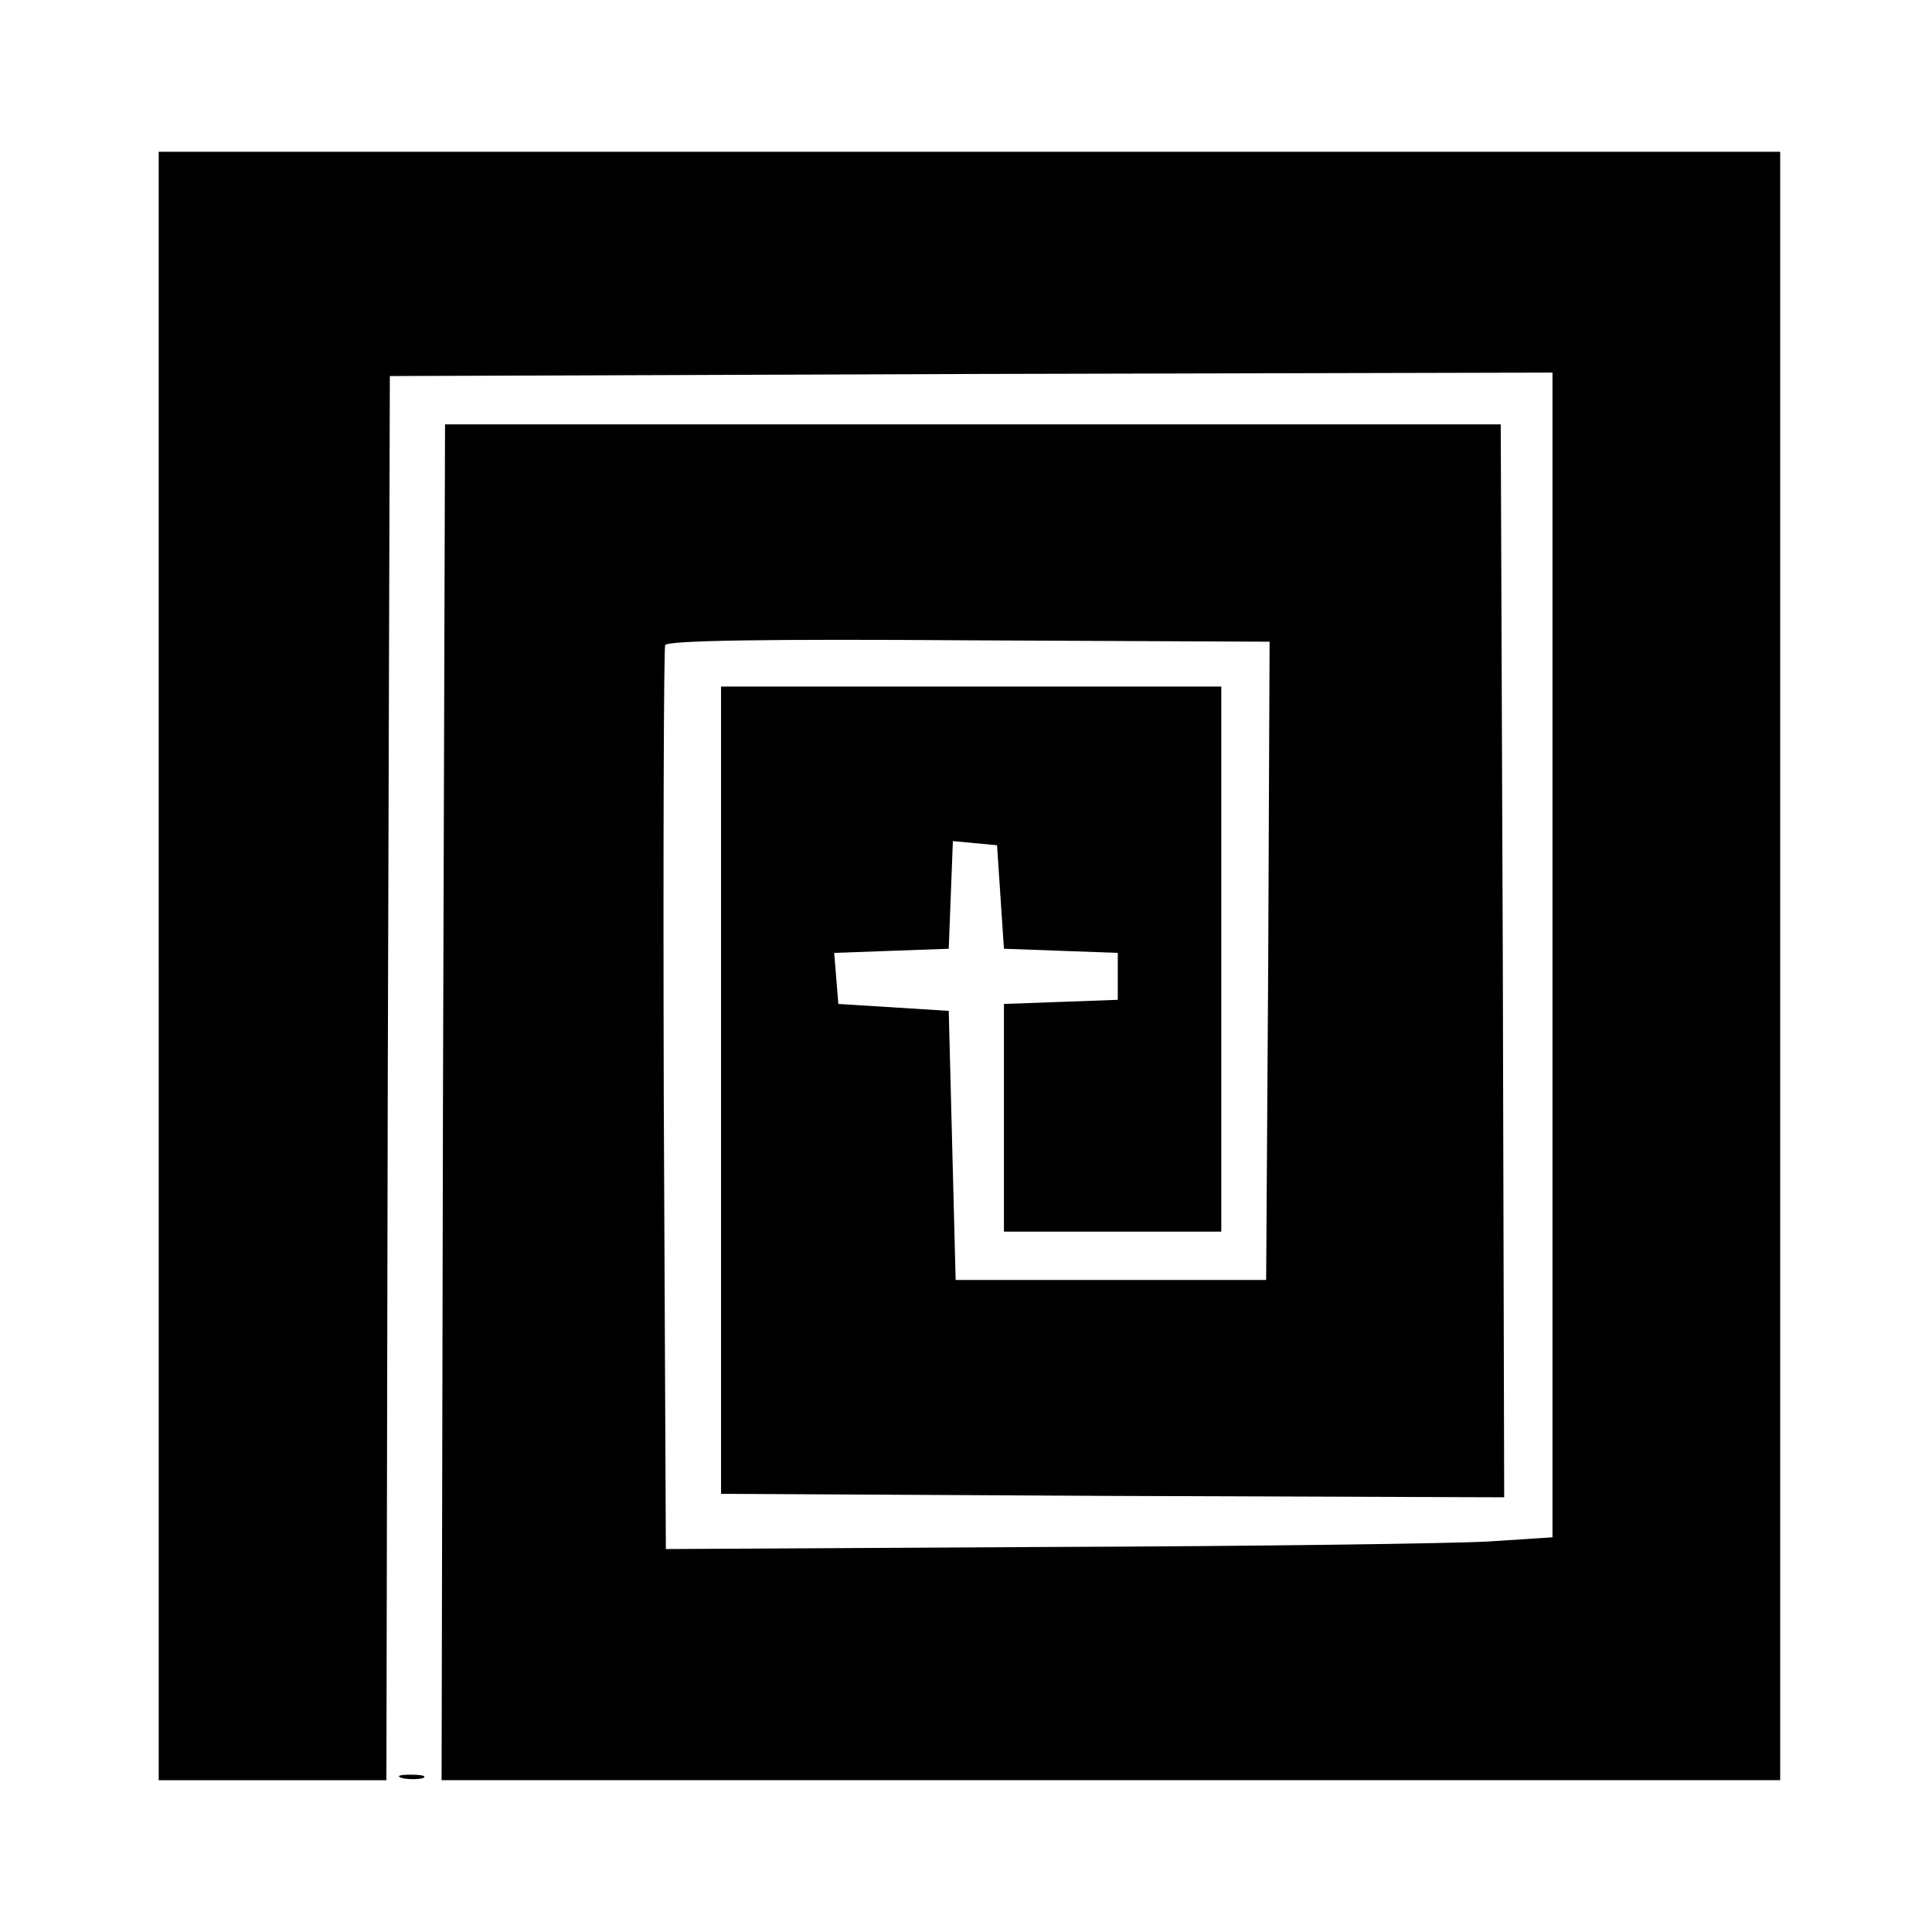 <?xml version="1.0" standalone="no"?>
<!DOCTYPE svg PUBLIC "-//W3C//DTD SVG 20010904//EN"
 "http://www.w3.org/TR/2001/REC-SVG-20010904/DTD/svg10.dtd">
<svg version="1.0" xmlns="http://www.w3.org/2000/svg"
 width="280pt" height="280pt" viewBox="0 0 280 280"
 preserveAspectRatio="xMidYMid meet">
<g transform="translate(0,280) scale(0.1,-0.1)"
fill="#000000" stroke="none">
<path d="M230 1400 l0 -1180 165 0 165 0 2 1018 3 1017 843 3 842 2 0 -844 0
-844 -92 -6 c-51 -3 -340 -7 -643 -8 l-550 -3 -3 650 c-1 358 0 655 2 660 2 7
156 9 440 7 l436 -2 -2 -463 -3 -462 -225 0 -225 0 -5 195 -5 195 -80 5 -80 5
-3 37 -3 37 83 3 83 3 3 78 3 78 32 -3 32 -3 5 -75 5 -75 83 -3 82 -3 0 -34 0
-34 -82 -3 -83 -3 0 -165 0 -165 158 0 157 0 0 395 0 395 -362 0 -363 0 0
-585 0 -585 568 -3 567 -2 -2 777 -3 778 -765 0 -765 0 -3 -983 -2 -982 970 0
970 0 0 1180 0 1180 -1175 0 -1175 0 0 -1180z"/>
<path d="M583 223 c9 -2 23 -2 30 0 6 3 -1 5 -18 5 -16 0 -22 -2 -12 -5z"/>
</g>
</svg>
